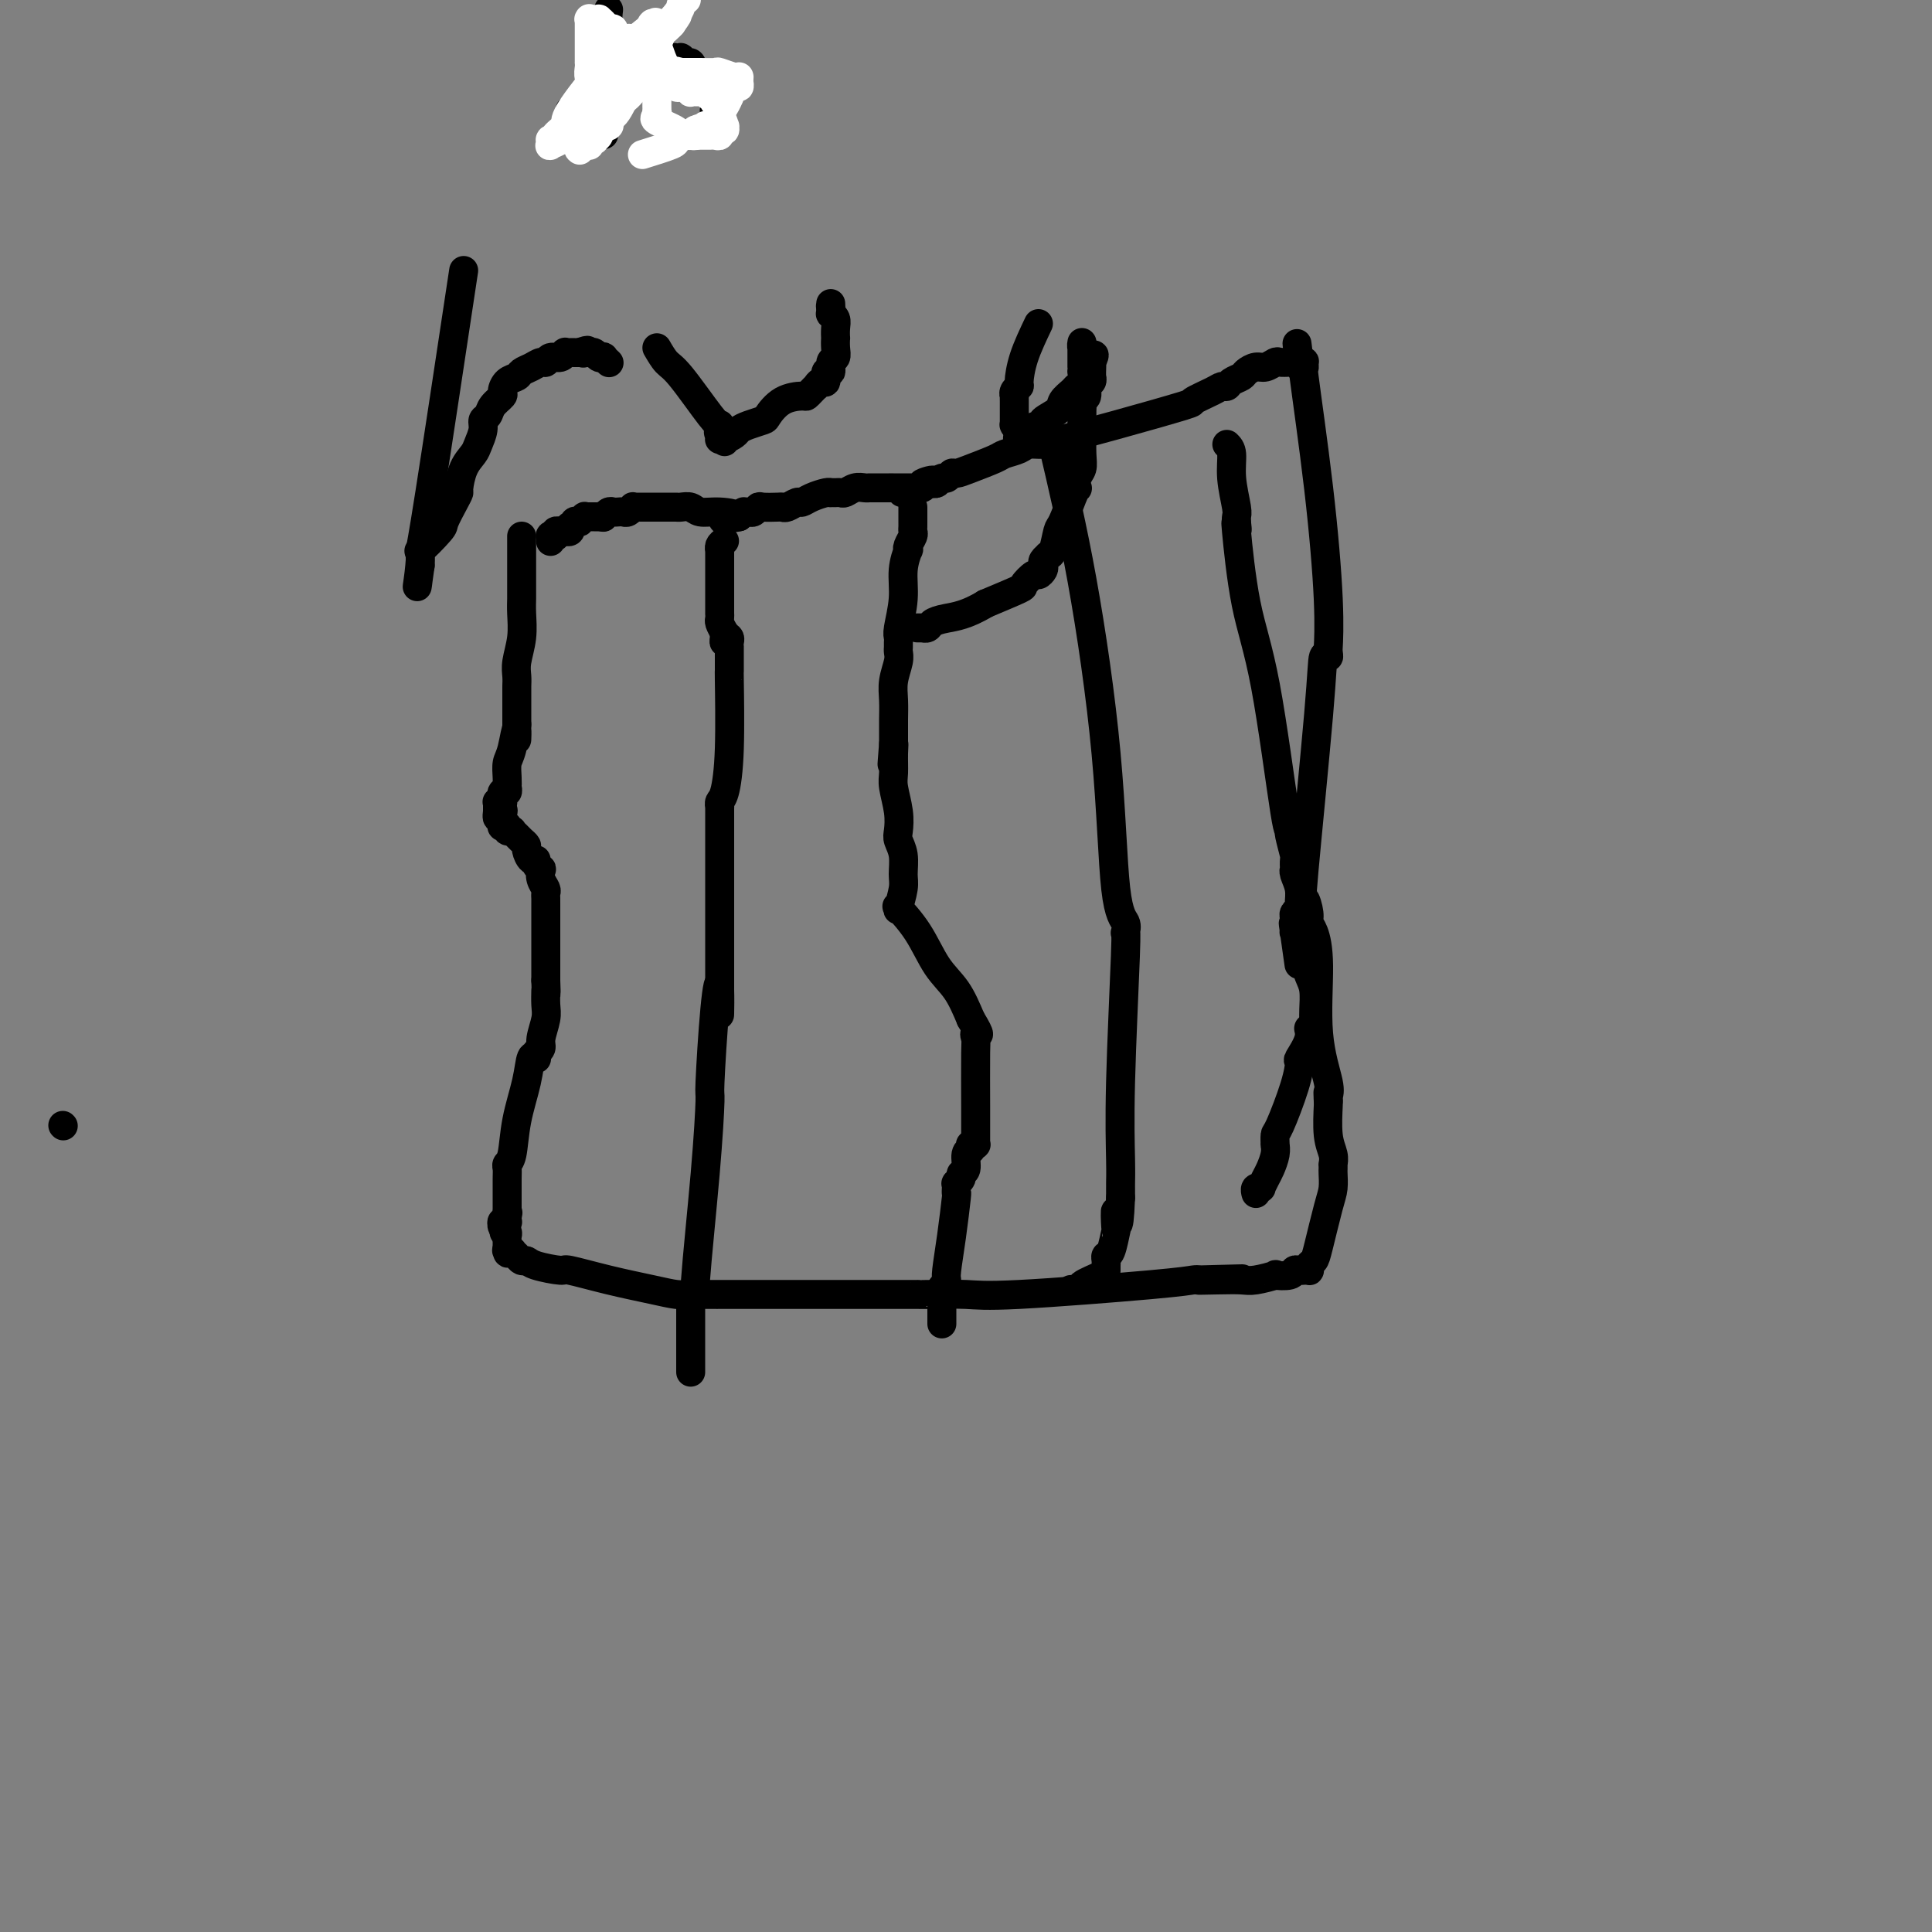 <svg viewBox='0 0 400 400' version='1.1' xmlns='http://www.w3.org/2000/svg' xmlns:xlink='http://www.w3.org/1999/xlink'><rect x="0" y="0" width="400" height="400" fill="#808080" stroke="none"/><g fill='none' stroke='#000000' stroke-width='6' stroke-linecap='round' stroke-linejoin='round'><path d='M13,233c0.000,0.000 0.100,0.100 0.1,0.1'/><path d='M108,111c-0.000,1.798 -0.000,3.596 0,5c0.000,1.404 0.000,2.414 0,3c-0.000,0.586 -0.000,0.749 0,1c0.000,0.251 0.000,0.591 0,1c-0.000,0.409 -0.000,0.888 0,1c0.000,0.112 0.001,-0.141 0,0c-0.001,0.141 -0.004,0.677 0,1c0.004,0.323 0.015,0.432 0,1c-0.015,0.568 -0.057,1.595 0,3c0.057,1.405 0.211,3.188 0,5c-0.211,1.812 -0.789,3.653 -1,5c-0.211,1.347 -0.057,2.202 0,3c0.057,0.798 0.015,1.540 0,2c-0.015,0.460 -0.004,0.638 0,1c0.004,0.362 0.001,0.909 0,1c-0.001,0.091 -0.000,-0.273 0,0c0.000,0.273 0.000,1.184 0,2c-0.000,0.816 -0.000,1.538 0,2c0.000,0.462 0.000,0.663 0,1c-0.000,0.337 -0.000,0.811 0,1c0.000,0.189 0.000,0.095 0,0'/><path d='M107,150c-0.110,6.055 0.114,1.693 0,1c-0.114,-0.693 -0.567,2.282 -1,4c-0.433,1.718 -0.847,2.177 -1,3c-0.153,0.823 -0.045,2.009 0,3c0.045,0.991 0.026,1.786 0,2c-0.026,0.214 -0.060,-0.153 0,0c0.060,0.153 0.212,0.825 0,1c-0.212,0.175 -0.789,-0.149 -1,0c-0.211,0.149 -0.056,0.771 0,1c0.056,0.229 0.015,0.065 0,0c-0.015,-0.065 -0.003,-0.032 0,0c0.003,0.032 -0.003,0.061 0,0c0.003,-0.061 0.015,-0.212 0,0c-0.015,0.212 -0.057,0.788 0,1c0.057,0.212 0.211,0.061 0,0c-0.211,-0.061 -0.789,-0.030 -1,0c-0.211,0.030 -0.057,0.060 0,0c0.057,-0.060 0.015,-0.209 0,0c-0.015,0.209 -0.004,0.778 0,1c0.004,0.222 0.001,0.098 0,0c-0.001,-0.098 -0.000,-0.171 0,0c0.000,0.171 0.000,0.585 0,1'/><path d='M103,168c-0.391,2.756 0.631,0.647 1,0c0.369,-0.647 0.085,0.167 0,1c-0.085,0.833 0.030,1.686 0,2c-0.030,0.314 -0.205,0.088 0,0c0.205,-0.088 0.791,-0.037 1,0c0.209,0.037 0.041,0.062 0,0c-0.041,-0.062 0.045,-0.210 0,0c-0.045,0.210 -0.219,0.777 0,1c0.219,0.223 0.833,0.102 1,0c0.167,-0.102 -0.114,-0.183 0,0c0.114,0.183 0.622,0.631 1,1c0.378,0.369 0.627,0.658 1,1c0.373,0.342 0.869,0.735 1,1c0.131,0.265 -0.105,0.401 0,1c0.105,0.599 0.550,1.662 1,2c0.450,0.338 0.904,-0.047 1,0c0.096,0.047 -0.167,0.527 0,1c0.167,0.473 0.763,0.939 1,1c0.237,0.061 0.116,-0.282 0,0c-0.116,0.282 -0.227,1.190 0,2c0.227,0.810 0.793,1.523 1,2c0.207,0.477 0.055,0.719 0,1c-0.055,0.281 -0.015,0.602 0,1c0.015,0.398 0.004,0.871 0,1c-0.004,0.129 -0.001,-0.088 0,0c0.001,0.088 0.000,0.482 0,1c-0.000,0.518 -0.000,1.159 0,2c0.000,0.841 0.000,1.880 0,4c-0.000,2.120 -0.000,5.320 0,7c0.000,1.680 0.000,1.840 0,2'/><path d='M113,203c0.153,4.051 0.037,2.678 0,2c-0.037,-0.678 0.005,-0.662 0,0c-0.005,0.662 -0.058,1.971 0,3c0.058,1.029 0.226,1.779 0,3c-0.226,1.221 -0.845,2.915 -1,4c-0.155,1.085 0.154,1.562 0,2c-0.154,0.438 -0.773,0.836 -1,1c-0.227,0.164 -0.064,0.093 0,0c0.064,-0.093 0.029,-0.209 0,0c-0.029,0.209 -0.053,0.741 0,1c0.053,0.259 0.183,0.244 0,0c-0.183,-0.244 -0.680,-0.717 -1,0c-0.320,0.717 -0.464,2.625 -1,5c-0.536,2.375 -1.464,5.216 -2,8c-0.536,2.784 -0.679,5.512 -1,7c-0.321,1.488 -0.818,1.736 -1,2c-0.182,0.264 -0.049,0.544 0,1c0.049,0.456 0.013,1.089 0,2c-0.013,0.911 -0.004,2.101 0,3c0.004,0.899 0.001,1.509 0,2c-0.001,0.491 -0.000,0.864 0,1c0.000,0.136 0.000,0.037 0,0c-0.000,-0.037 -0.000,-0.011 0,0c0.000,0.011 0.000,0.007 0,0c-0.000,-0.007 -0.000,-0.016 0,0c0.000,0.016 0.000,0.057 0,0c-0.000,-0.057 -0.000,-0.211 0,0c0.000,0.211 0.000,0.789 0,1c-0.000,0.211 -0.000,0.057 0,0c0.000,-0.057 0.000,-0.016 0,0c-0.000,0.016 -0.000,0.008 0,0'/><path d='M105,251c-1.238,7.653 -0.332,2.787 0,1c0.332,-1.787 0.089,-0.493 0,0c-0.089,0.493 -0.024,0.185 0,0c0.024,-0.185 0.006,-0.246 0,0c-0.006,0.246 -0.001,0.798 0,1c0.001,0.202 -0.004,0.054 0,0c0.004,-0.054 0.015,-0.015 0,0c-0.015,0.015 -0.057,0.004 0,0c0.057,-0.004 0.211,-0.001 0,0c-0.211,0.001 -0.789,0.000 -1,0c-0.211,-0.000 -0.057,-0.000 0,0c0.057,0.000 0.015,0.000 0,0c-0.015,-0.000 -0.004,-0.000 0,0c0.004,0.000 0.001,0.000 0,0c-0.001,-0.000 -0.000,-0.000 0,0c0.000,0.000 0.000,0.000 0,0'/><path d='M104,253c-0.155,0.309 -0.041,0.082 0,0c0.041,-0.082 0.010,-0.019 0,0c-0.010,0.019 0.001,-0.006 0,0c-0.001,0.006 -0.014,0.043 0,0c0.014,-0.043 0.056,-0.165 0,0c-0.056,0.165 -0.211,0.619 0,1c0.211,0.381 0.789,0.690 1,1c0.211,0.310 0.057,0.623 0,1c-0.057,0.377 -0.015,0.819 0,1c0.015,0.181 0.004,0.101 0,0c-0.004,-0.101 -0.001,-0.224 0,0c0.001,0.224 0.000,0.796 0,1c-0.000,0.204 -0.000,0.041 0,0c0.000,-0.041 0.000,0.041 0,0c-0.000,-0.041 -0.000,-0.203 0,0c0.000,0.203 0.000,0.772 0,1c-0.000,0.228 -0.000,0.114 0,0'/><path d='M105,259c0.171,0.928 0.097,0.248 0,0c-0.097,-0.248 -0.219,-0.063 0,0c0.219,0.063 0.777,0.003 1,0c0.223,-0.003 0.112,0.051 0,0c-0.112,-0.051 -0.223,-0.206 0,0c0.223,0.206 0.781,0.772 1,1c0.219,0.228 0.100,0.116 0,0c-0.100,-0.116 -0.180,-0.237 0,0c0.180,0.237 0.620,0.833 1,1c0.380,0.167 0.698,-0.093 1,0c0.302,0.093 0.586,0.539 2,1c1.414,0.461 3.957,0.936 5,1c1.043,0.064 0.585,-0.284 2,0c1.415,0.284 4.703,1.201 8,2c3.297,0.799 6.602,1.482 9,2c2.398,0.518 3.890,0.871 5,1c1.110,0.129 1.840,0.035 3,0c1.160,-0.035 2.751,-0.009 4,0c1.249,0.009 2.158,0.002 2,0c-0.158,-0.002 -1.382,-0.001 2,0c3.382,0.001 11.369,-0.000 19,0c7.631,0.000 14.905,0.002 18,0c3.095,-0.002 2.011,-0.007 2,0c-0.011,0.007 1.051,0.026 3,0c1.949,-0.026 4.785,-0.098 7,0c2.215,0.098 3.810,0.367 11,0c7.190,-0.367 19.974,-1.368 27,-2c7.026,-0.632 8.293,-0.895 9,-1c0.707,-0.105 0.853,-0.053 1,0'/><path d='M248,265c17.112,-0.465 5.893,-0.128 2,0c-3.893,0.128 -0.461,0.048 2,0c2.461,-0.048 3.952,-0.064 5,0c1.048,0.064 1.653,0.210 3,0c1.347,-0.210 3.435,-0.774 4,-1c0.565,-0.226 -0.395,-0.113 0,0c0.395,0.113 2.143,0.227 3,0c0.857,-0.227 0.822,-0.793 1,-1c0.178,-0.207 0.570,-0.055 1,0c0.430,0.055 0.899,0.012 1,0c0.101,-0.012 -0.166,0.008 0,0c0.166,-0.008 0.764,-0.045 1,0c0.236,0.045 0.108,0.171 0,0c-0.108,-0.171 -0.197,-0.639 0,-1c0.197,-0.361 0.680,-0.615 1,-1c0.320,-0.385 0.478,-0.901 1,-3c0.522,-2.099 1.408,-5.782 2,-8c0.592,-2.218 0.891,-2.973 1,-4c0.109,-1.027 0.029,-2.326 0,-3c-0.029,-0.674 -0.007,-0.721 0,-1c0.007,-0.279 -0.002,-0.788 0,-1c0.002,-0.212 0.015,-0.127 0,0c-0.015,0.127 -0.056,0.297 0,0c0.056,-0.297 0.211,-1.059 0,-2c-0.211,-0.941 -0.788,-2.061 -1,-4c-0.212,-1.939 -0.061,-4.697 0,-6c0.061,-1.303 0.030,-1.152 0,-1'/><path d='M275,228c-0.146,-3.031 -0.010,-1.607 0,-1c0.010,0.607 -0.105,0.398 0,0c0.105,-0.398 0.431,-0.985 0,-3c-0.431,-2.015 -1.617,-5.458 -2,-10c-0.383,-4.542 0.038,-10.183 0,-14c-0.038,-3.817 -0.535,-5.811 -1,-7c-0.465,-1.189 -0.899,-1.572 -1,-2c-0.101,-0.428 0.130,-0.900 0,-2c-0.130,-1.100 -0.619,-2.826 -1,-3c-0.381,-0.174 -0.652,1.205 0,-6c0.652,-7.205 2.227,-22.994 3,-32c0.773,-9.006 0.743,-11.231 1,-12c0.257,-0.769 0.802,-0.083 1,0c0.198,0.083 0.048,-0.437 0,-1c-0.048,-0.563 0.004,-1.170 0,-1c-0.004,0.170 -0.064,1.116 0,0c0.064,-1.116 0.251,-4.292 0,-10c-0.251,-5.708 -0.942,-13.946 -2,-23c-1.058,-9.054 -2.483,-18.923 -3,-23c-0.517,-4.077 -0.124,-2.360 0,-2c0.124,0.360 -0.019,-0.636 0,-1c0.019,-0.364 0.201,-0.098 0,0c-0.201,0.098 -0.786,0.026 -1,0c-0.214,-0.026 -0.057,-0.007 0,0c0.057,0.007 0.015,0.002 0,0c-0.015,-0.002 -0.004,-0.001 0,0c0.004,0.001 0.002,0.000 0,0'/><path d='M269,75c-0.924,-7.580 -0.236,-2.031 0,0c0.236,2.031 0.018,0.545 0,0c-0.018,-0.545 0.165,-0.147 0,0c-0.165,0.147 -0.677,0.043 -1,0c-0.323,-0.043 -0.456,-0.026 -1,0c-0.544,0.026 -1.498,0.063 -2,0c-0.502,-0.063 -0.553,-0.224 -1,0c-0.447,0.224 -1.289,0.833 -2,1c-0.711,0.167 -1.290,-0.109 -2,0c-0.710,0.109 -1.552,0.603 -2,1c-0.448,0.397 -0.501,0.697 -1,1c-0.499,0.303 -1.442,0.611 -2,1c-0.558,0.389 -0.730,0.861 -1,1c-0.270,0.139 -0.637,-0.056 -1,0c-0.363,0.056 -0.723,0.361 -2,1c-1.277,0.639 -3.471,1.611 -4,2c-0.529,0.389 0.609,0.194 -2,1c-2.609,0.806 -8.963,2.611 -14,4c-5.037,1.389 -8.758,2.361 -11,3c-2.242,0.639 -3.007,0.944 -4,1c-0.993,0.056 -2.216,-0.136 -3,0c-0.784,0.136 -1.131,0.601 -2,1c-0.869,0.399 -2.260,0.733 -3,1c-0.740,0.267 -0.828,0.468 -2,1c-1.172,0.532 -3.427,1.395 -5,2c-1.573,0.605 -2.463,0.950 -3,1c-0.537,0.050 -0.721,-0.197 -1,0c-0.279,0.197 -0.652,0.836 -1,1c-0.348,0.164 -0.671,-0.148 -1,0c-0.329,0.148 -0.666,0.757 -1,1c-0.334,0.243 -0.667,0.122 -1,0'/><path d='M193,100c-11.913,3.884 -3.696,1.093 -1,0c2.696,-1.093 -0.129,-0.489 -1,0c-0.871,0.489 0.212,0.863 0,1c-0.212,0.137 -1.719,0.037 -2,0c-0.281,-0.037 0.664,-0.010 0,0c-0.664,0.010 -2.938,0.003 -4,0c-1.062,-0.003 -0.914,-0.000 -1,0c-0.086,0.000 -0.407,-0.001 -1,0c-0.593,0.001 -1.458,0.004 -2,0c-0.542,-0.004 -0.761,-0.015 -1,0c-0.239,0.015 -0.498,0.057 -1,0c-0.502,-0.057 -1.249,-0.211 -2,0c-0.751,0.211 -1.507,0.789 -2,1c-0.493,0.211 -0.722,0.056 -1,0c-0.278,-0.056 -0.606,-0.012 -1,0c-0.394,0.012 -0.855,-0.007 -1,0c-0.145,0.007 0.026,0.039 0,0c-0.026,-0.039 -0.248,-0.150 -1,0c-0.752,0.150 -2.033,0.562 -3,1c-0.967,0.438 -1.619,0.902 -2,1c-0.381,0.098 -0.491,-0.170 -1,0c-0.509,0.170 -1.418,0.776 -2,1c-0.582,0.224 -0.839,0.064 -1,0c-0.161,-0.064 -0.228,-0.031 -1,0c-0.772,0.031 -2.249,0.061 -3,0c-0.751,-0.061 -0.775,-0.213 -1,0c-0.225,0.213 -0.652,0.792 -1,1c-0.348,0.208 -0.619,0.045 -1,0c-0.381,-0.045 -0.872,0.026 -1,0c-0.128,-0.026 0.106,-0.150 0,0c-0.106,0.150 -0.553,0.575 -1,1'/><path d='M153,107c-6.291,1.148 -2.018,0.518 -1,0c1.018,-0.518 -1.220,-0.923 -3,-1c-1.780,-0.077 -3.104,0.176 -4,0c-0.896,-0.176 -1.364,-0.779 -2,-1c-0.636,-0.221 -1.439,-0.059 -2,0c-0.561,0.059 -0.881,0.016 -1,0c-0.119,-0.016 -0.036,-0.004 0,0c0.036,0.004 0.024,0.001 0,0c-0.024,-0.001 -0.062,-0.000 0,0c0.062,0.000 0.224,0.000 0,0c-0.224,-0.000 -0.833,-0.000 -1,0c-0.167,0.000 0.107,0.000 0,0c-0.107,-0.000 -0.595,-0.000 -1,0c-0.405,0.000 -0.725,0.000 -1,0c-0.275,-0.000 -0.504,-0.001 -1,0c-0.496,0.001 -1.260,0.004 -2,0c-0.740,-0.004 -1.455,-0.015 -2,0c-0.545,0.015 -0.920,0.057 -1,0c-0.080,-0.057 0.133,-0.211 0,0c-0.133,0.211 -0.613,0.788 -1,1c-0.387,0.212 -0.682,0.061 -1,0c-0.318,-0.061 -0.660,-0.030 -1,0c-0.340,0.030 -0.680,0.061 -1,0c-0.320,-0.061 -0.622,-0.212 -1,0c-0.378,0.212 -0.833,0.788 -1,1c-0.167,0.212 -0.048,0.061 0,0c0.048,-0.061 0.024,-0.030 0,0'/><path d='M125,107c-0.416,-0.000 -0.832,-0.000 -1,0c-0.168,0.000 -0.088,0.000 0,0c0.088,-0.000 0.182,-0.001 0,0c-0.182,0.001 -0.641,0.004 -1,0c-0.359,-0.004 -0.617,-0.015 -1,0c-0.383,0.015 -0.891,0.057 -1,0c-0.109,-0.057 0.182,-0.212 0,0c-0.182,0.212 -0.837,0.793 -1,1c-0.163,0.207 0.167,0.041 0,0c-0.167,-0.041 -0.829,0.041 -1,0c-0.171,-0.041 0.150,-0.207 0,0c-0.150,0.207 -0.773,0.786 -1,1c-0.227,0.214 -0.060,0.061 0,0c0.060,-0.061 0.012,-0.030 0,0c-0.012,0.030 0.012,0.061 0,0c-0.012,-0.061 -0.058,-0.212 0,0c0.058,0.212 0.222,0.789 0,1c-0.222,0.211 -0.829,0.057 -1,0c-0.171,-0.057 0.094,-0.016 0,0c-0.094,0.016 -0.547,0.008 -1,0'/><path d='M116,110c-1.409,0.460 -0.430,0.109 0,0c0.430,-0.109 0.312,0.023 0,0c-0.312,-0.023 -0.820,-0.202 -1,0c-0.180,0.202 -0.034,0.785 0,1c0.034,0.215 -0.043,0.061 0,0c0.043,-0.061 0.208,-0.030 0,0c-0.208,0.030 -0.788,0.061 -1,0c-0.212,-0.061 -0.057,-0.212 0,0c0.057,0.212 0.015,0.788 0,1c-0.015,0.212 -0.004,0.061 0,0c0.004,-0.061 0.002,-0.030 0,0'/><path d='M150,112c-0.423,0.309 -0.845,0.618 -1,1c-0.155,0.382 -0.041,0.835 0,1c0.041,0.165 0.011,0.040 0,0c-0.011,-0.040 -0.003,0.006 0,0c0.003,-0.006 0.001,-0.062 0,0c-0.001,0.062 -0.000,0.244 0,0c0.000,-0.244 0.000,-0.914 0,0c-0.000,0.914 -0.000,3.412 0,5c0.000,1.588 0.000,2.267 0,3c0.000,0.733 0.000,1.521 0,2c-0.000,0.479 -0.000,0.649 0,1c0.000,0.351 0.000,0.882 0,1c-0.000,0.118 -0.001,-0.176 0,0c0.001,0.176 0.003,0.823 0,1c-0.003,0.177 -0.011,-0.118 0,0c0.011,0.118 0.041,0.647 0,1c-0.041,0.353 -0.155,0.529 0,1c0.155,0.471 0.577,1.235 1,2'/><path d='M150,131c-0.061,3.177 -0.212,1.621 0,1c0.212,-0.621 0.789,-0.306 1,0c0.211,0.306 0.057,0.603 0,1c-0.057,0.397 -0.015,0.895 0,1c0.015,0.105 0.004,-0.182 0,0c-0.004,0.182 -0.001,0.834 0,1c0.001,0.166 0.000,-0.155 0,0c-0.000,0.155 -0.000,0.786 0,1c0.000,0.214 -0.000,0.011 0,0c0.000,-0.011 0.001,0.171 0,0c-0.001,-0.171 -0.003,-0.694 0,0c0.003,0.694 0.011,2.605 0,3c-0.011,0.395 -0.041,-0.727 0,2c0.041,2.727 0.155,9.305 0,14c-0.155,4.695 -0.577,7.509 -1,9c-0.423,1.491 -0.845,1.659 -1,2c-0.155,0.341 -0.041,0.855 0,1c0.041,0.145 0.011,-0.077 0,0c-0.011,0.077 -0.003,0.454 0,0c0.003,-0.454 0.001,-1.739 0,0c-0.001,1.739 -0.000,6.502 0,10c0.000,3.498 0.000,5.730 0,7c-0.000,1.270 -0.000,1.579 0,2c0.000,0.421 0.000,0.953 0,1c-0.000,0.047 -0.000,-0.391 0,0c0.000,0.391 0.000,1.610 0,4c-0.000,2.390 -0.000,5.950 0,8c0.000,2.050 0.000,2.590 0,3c-0.000,0.410 -0.000,0.688 0,1c0.000,0.312 0.000,0.656 0,1'/><path d='M149,204c-0.111,11.514 0.112,3.800 0,1c-0.112,-2.800 -0.560,-0.685 -1,4c-0.440,4.685 -0.873,11.941 -1,15c-0.127,3.059 0.053,1.922 0,4c-0.053,2.078 -0.340,7.369 -1,15c-0.660,7.631 -1.694,17.600 -2,22c-0.306,4.400 0.114,3.232 0,3c-0.114,-0.232 -0.763,0.472 -1,1c-0.237,0.528 -0.064,0.879 0,1c0.064,0.121 0.017,0.011 0,0c-0.017,-0.011 -0.005,0.078 0,0c0.005,-0.078 0.001,-0.323 0,0c-0.001,0.323 -0.000,1.214 0,2c0.000,0.786 0.000,1.468 0,3c-0.000,1.532 -0.000,3.913 0,5c0.000,1.087 0.000,0.879 0,1c-0.000,0.121 -0.000,0.572 0,1c0.000,0.428 0.000,0.833 0,1c-0.000,0.167 -0.000,0.097 0,0c0.000,-0.097 0.000,-0.222 0,0c-0.000,0.222 -0.000,0.791 0,1c0.000,0.209 0.000,0.060 0,0c-0.000,-0.060 -0.000,-0.030 0,0'/><path d='M218,92c2.014,8.554 4.028,17.109 6,28c1.972,10.891 3.901,24.119 5,36c1.099,11.881 1.366,22.414 2,28c0.634,5.586 1.635,6.225 2,7c0.365,0.775 0.094,1.684 0,2c-0.094,0.316 -0.011,0.037 0,0c0.011,-0.037 -0.050,0.168 0,0c0.050,-0.168 0.209,-0.711 0,5c-0.209,5.711 -0.788,17.674 -1,26c-0.212,8.326 -0.057,13.016 0,16c0.057,2.984 0.015,4.264 0,5c-0.015,0.736 -0.004,0.929 0,1c0.004,0.071 0.001,0.019 0,0c-0.001,-0.019 -0.000,-0.005 0,0c0.000,0.005 0.000,-0.000 0,0c-0.000,0.000 -0.000,0.006 0,0c0.000,-0.006 0.000,-0.022 0,0c-0.000,0.022 -0.000,0.083 0,0c0.000,-0.083 0.000,-0.309 0,0c-0.000,0.309 -0.000,1.155 0,2'/><path d='M232,248c-0.378,9.315 -0.823,4.103 -1,3c-0.177,-1.103 -0.086,1.903 0,3c0.086,1.097 0.167,0.284 0,1c-0.167,0.716 -0.581,2.962 -1,4c-0.419,1.038 -0.844,0.867 -1,1c-0.156,0.133 -0.042,0.571 0,1c0.042,0.429 0.011,0.851 0,1c-0.011,0.149 -0.003,0.026 0,0c0.003,-0.026 0.001,0.046 0,0c-0.001,-0.046 -0.000,-0.208 0,0c0.000,0.208 0.000,0.788 0,1c-0.000,0.212 -0.000,0.057 0,0c0.000,-0.057 -0.000,-0.015 0,0c0.000,0.015 0.000,0.004 0,0c-0.000,-0.004 -0.000,-0.002 0,0c0.000,0.002 0.000,0.002 0,0c-0.000,-0.002 -0.002,-0.008 0,0c0.002,0.008 0.006,0.030 0,0c-0.006,-0.030 -0.023,-0.113 0,0c0.023,0.113 0.086,0.423 -1,1c-1.086,0.577 -3.322,1.423 -4,2c-0.678,0.577 0.202,0.886 0,1c-0.202,0.114 -1.486,0.033 -2,0c-0.514,-0.033 -0.257,-0.016 0,0'/><path d='M189,105c0.001,0.755 0.001,1.511 0,2c-0.001,0.489 -0.004,0.712 0,1c0.004,0.288 0.015,0.642 0,1c-0.015,0.358 -0.055,0.720 0,1c0.055,0.280 0.207,0.478 0,1c-0.207,0.522 -0.772,1.369 -1,2c-0.228,0.631 -0.117,1.048 0,1c0.117,-0.048 0.242,-0.560 0,0c-0.242,0.560 -0.849,2.191 -1,4c-0.151,1.809 0.156,3.794 0,6c-0.156,2.206 -0.774,4.632 -1,6c-0.226,1.368 -0.060,1.677 0,2c0.060,0.323 0.012,0.659 0,1c-0.012,0.341 0.011,0.688 0,1c-0.011,0.312 -0.055,0.590 0,1c0.055,0.410 0.211,0.951 0,2c-0.211,1.049 -0.789,2.606 -1,4c-0.211,1.394 -0.057,2.624 0,4c0.057,1.376 0.015,2.896 0,4c-0.015,1.104 -0.004,1.791 0,2c0.004,0.209 0.001,-0.059 0,0c-0.001,0.059 -0.000,0.445 0,1c0.000,0.555 0.000,1.277 0,2'/><path d='M185,154c-0.618,7.803 -0.162,2.810 0,1c0.162,-1.810 0.030,-0.437 0,1c-0.030,1.437 0.044,2.937 0,4c-0.044,1.063 -0.204,1.690 0,3c0.204,1.310 0.772,3.303 1,5c0.228,1.697 0.115,3.099 0,4c-0.115,0.901 -0.231,1.300 0,2c0.231,0.700 0.808,1.701 1,3c0.192,1.299 -0.001,2.898 0,4c0.001,1.102 0.197,1.708 0,3c-0.197,1.292 -0.788,3.271 -1,4c-0.212,0.729 -0.045,0.208 0,0c0.045,-0.208 -0.033,-0.104 0,0c0.033,0.104 0.175,0.206 0,0c-0.175,-0.206 -0.669,-0.721 0,0c0.669,0.721 2.499,2.678 4,5c1.501,2.322 2.673,5.010 4,7c1.327,1.990 2.808,3.283 4,5c1.192,1.717 2.096,3.859 3,6'/><path d='M201,211c2.547,4.185 1.415,3.146 1,3c-0.415,-0.146 -0.111,0.601 0,1c0.111,0.399 0.030,0.450 0,3c-0.030,2.550 -0.008,7.597 0,11c0.008,3.403 0.003,5.160 0,6c-0.003,0.840 -0.005,0.761 0,1c0.005,0.239 0.015,0.796 0,1c-0.015,0.204 -0.057,0.055 0,0c0.057,-0.055 0.211,-0.016 0,0c-0.211,0.016 -0.789,0.008 -1,0c-0.211,-0.008 -0.057,-0.016 0,0c0.057,0.016 0.016,0.057 0,0c-0.016,-0.057 -0.008,-0.210 0,0c0.008,0.210 0.017,0.785 0,1c-0.017,0.215 -0.061,0.071 0,0c0.061,-0.071 0.228,-0.069 0,0c-0.228,0.069 -0.849,0.204 -1,1c-0.151,0.796 0.170,2.251 0,3c-0.170,0.749 -0.830,0.792 -1,1c-0.170,0.208 0.150,0.582 0,1c-0.150,0.418 -0.772,0.880 -1,1c-0.228,0.120 -0.064,-0.102 0,0c0.064,0.102 0.027,0.528 0,1c-0.027,0.472 -0.046,0.991 0,1c0.046,0.009 0.156,-0.492 0,1c-0.156,1.492 -0.578,4.977 -1,8c-0.422,3.023 -0.844,5.583 -1,7c-0.156,1.417 -0.044,1.691 0,2c0.044,0.309 0.022,0.655 0,1'/><path d='M196,266c-1.155,5.018 -1.041,2.063 -1,1c0.041,-1.063 0.011,-0.235 0,0c-0.011,0.235 -0.003,-0.123 0,0c0.003,0.123 0.001,0.725 0,1c-0.001,0.275 -0.000,0.221 0,0c0.000,-0.221 0.000,-0.610 0,0c-0.000,0.610 -0.000,2.220 0,3c0.000,0.780 0.000,0.731 0,1c-0.000,0.269 -0.000,0.857 0,1c0.000,0.143 0.000,-0.158 0,0c-0.000,0.158 -0.000,0.774 0,1c0.000,0.226 0.000,0.060 0,0c-0.000,-0.060 -0.000,-0.016 0,0c0.000,0.016 0.000,0.005 0,0c-0.000,-0.005 -0.000,-0.002 0,0'/><path d='M254,92c0.453,0.447 0.906,0.893 1,2c0.094,1.107 -0.171,2.874 0,5c0.171,2.126 0.777,4.611 1,6c0.223,1.389 0.064,1.683 0,2c-0.064,0.317 -0.032,0.659 0,1'/><path d='M256,108c0.311,2.712 0.088,1.491 0,1c-0.088,-0.491 -0.040,-0.252 0,0c0.040,0.252 0.074,0.515 0,0c-0.074,-0.515 -0.254,-1.810 0,1c0.254,2.810 0.944,9.724 2,15c1.056,5.276 2.479,8.915 4,17c1.521,8.085 3.140,20.615 4,26c0.860,5.385 0.963,3.625 1,3c0.037,-0.625 0.010,-0.115 0,0c-0.010,0.115 -0.004,-0.166 0,0c0.004,0.166 0.005,0.777 0,1c-0.005,0.223 -0.015,0.058 0,0c0.015,-0.058 0.057,-0.008 0,0c-0.057,0.008 -0.211,-0.026 0,1c0.211,1.026 0.788,3.114 1,4c0.212,0.886 0.061,0.572 0,1c-0.061,0.428 -0.031,1.600 0,2c0.031,0.400 0.062,0.030 0,0c-0.062,-0.030 -0.216,0.282 0,1c0.216,0.718 0.804,1.842 1,3c0.196,1.158 -0.000,2.352 0,3c0.000,0.648 0.196,0.752 0,1c-0.196,0.248 -0.785,0.641 -1,1c-0.215,0.359 -0.058,0.684 0,1c0.058,0.316 0.015,0.623 0,1c-0.015,0.377 -0.004,0.823 0,1c0.004,0.177 0.001,0.086 0,0c-0.001,-0.086 -0.000,-0.167 0,0c0.000,0.167 0.000,0.584 0,1'/><path d='M268,193c1.856,13.149 0.496,3.523 0,0c-0.496,-3.523 -0.129,-0.942 0,0c0.129,0.942 0.021,0.245 0,0c-0.021,-0.245 0.047,-0.037 0,0c-0.047,0.037 -0.208,-0.096 0,0c0.208,0.096 0.787,0.422 1,1c0.213,0.578 0.061,1.409 0,2c-0.061,0.591 -0.030,0.942 0,1c0.030,0.058 0.061,-0.177 0,0c-0.061,0.177 -0.212,0.765 0,1c0.212,0.235 0.789,0.116 1,0c0.211,-0.116 0.056,-0.230 0,0c-0.056,0.230 -0.012,0.803 0,1c0.012,0.197 -0.007,0.018 0,0c0.007,-0.018 0.040,0.124 0,0c-0.040,-0.124 -0.154,-0.514 0,0c0.154,0.514 0.577,1.930 1,3c0.423,1.070 0.845,1.792 1,3c0.155,1.208 0.042,2.902 0,4c-0.042,1.098 -0.012,1.599 0,2c0.012,0.401 0.006,0.700 0,1'/><path d='M272,212c0.359,3.109 -0.742,1.380 -1,1c-0.258,-0.380 0.327,0.589 0,2c-0.327,1.411 -1.566,3.266 -2,4c-0.434,0.734 -0.064,0.348 0,1c0.064,0.652 -0.179,2.343 -1,5c-0.821,2.657 -2.220,6.280 -3,8c-0.780,1.720 -0.940,1.538 -1,2c-0.060,0.462 -0.019,1.570 0,2c0.019,0.430 0.016,0.184 0,0c-0.016,-0.184 -0.047,-0.304 0,0c0.047,0.304 0.170,1.034 0,2c-0.170,0.966 -0.633,2.168 -1,3c-0.367,0.832 -0.638,1.294 -1,2c-0.362,0.706 -0.815,1.657 -1,2c-0.185,0.343 -0.102,0.078 0,0c0.102,-0.078 0.224,0.032 0,0c-0.224,-0.032 -0.792,-0.204 -1,0c-0.208,0.204 -0.056,0.786 0,1c0.056,0.214 0.016,0.061 0,0c-0.016,-0.061 -0.008,-0.031 0,0'/><path d='M126,2c-0.113,0.930 -0.227,1.860 0,3c0.227,1.140 0.794,2.491 1,4c0.206,1.509 0.051,3.175 0,4c-0.051,0.825 0.001,0.810 0,1c-0.001,0.190 -0.057,0.586 0,1c0.057,0.414 0.225,0.847 0,2c-0.225,1.153 -0.845,3.027 -1,4c-0.155,0.973 0.155,1.044 0,1c-0.155,-0.044 -0.773,-0.204 -1,0c-0.227,0.204 -0.061,0.772 0,1c0.061,0.228 0.016,0.116 0,0c-0.016,-0.116 -0.004,-0.238 0,0c0.004,0.238 0.001,0.834 0,1c-0.001,0.166 -0.000,-0.099 0,0c0.000,0.099 0.000,0.562 0,1c-0.000,0.438 -0.000,0.849 0,1c0.000,0.151 0.000,0.040 0,0c-0.000,-0.040 -0.000,-0.011 0,0c0.000,0.011 0.000,0.003 0,0c-0.000,-0.003 -0.000,-0.001 0,0c0.000,0.001 0.000,0.000 0,0'/><path d='M125,26c-0.094,3.708 0.172,0.980 0,0c-0.172,-0.980 -0.782,-0.210 -1,0c-0.218,0.210 -0.045,-0.140 0,0c0.045,0.140 -0.040,0.770 0,1c0.040,0.230 0.203,0.061 0,0c-0.203,-0.061 -0.771,-0.015 -1,0c-0.229,0.015 -0.117,0.000 0,0c0.117,-0.000 0.239,0.014 0,0c-0.239,-0.014 -0.838,-0.056 -1,0c-0.162,0.056 0.114,0.211 0,0c-0.114,-0.211 -0.618,-0.789 -1,-1c-0.382,-0.211 -0.642,-0.057 -1,0c-0.358,0.057 -0.814,0.015 -1,0c-0.186,-0.015 -0.102,-0.004 0,0c0.102,0.004 0.224,0.001 0,0c-0.224,-0.001 -0.792,-0.001 -1,0c-0.208,0.001 -0.056,0.001 0,0c0.056,-0.001 0.015,-0.005 0,0c-0.015,0.005 -0.004,0.017 0,0c0.004,-0.017 0.001,-0.065 0,0c-0.001,0.065 -0.000,0.242 0,0c0.000,-0.242 0.001,-0.903 0,-1c-0.001,-0.097 -0.002,0.371 0,0c0.002,-0.371 0.007,-1.582 0,-2c-0.007,-0.418 -0.026,-0.044 1,-1c1.026,-0.956 3.097,-3.240 4,-4c0.903,-0.760 0.637,0.006 1,0c0.363,-0.006 1.355,-0.785 2,-1c0.645,-0.215 0.943,0.134 1,0c0.057,-0.134 -0.127,-0.753 0,-1c0.127,-0.247 0.563,-0.124 1,0'/><path d='M128,16c1.893,-1.244 1.624,-0.855 2,-1c0.376,-0.145 1.396,-0.824 2,-1c0.604,-0.176 0.792,0.150 1,0c0.208,-0.150 0.437,-0.776 1,-1c0.563,-0.224 1.461,-0.046 2,0c0.539,0.046 0.718,-0.040 1,0c0.282,0.040 0.668,0.207 1,0c0.332,-0.207 0.611,-0.788 1,-1c0.389,-0.212 0.889,-0.057 1,0c0.111,0.057 -0.167,0.014 0,0c0.167,-0.014 0.780,0.000 1,0c0.220,-0.000 0.048,-0.015 0,0c-0.048,0.015 0.028,0.061 0,0c-0.028,-0.061 -0.159,-0.229 0,0c0.159,0.229 0.607,0.856 1,1c0.393,0.144 0.731,-0.193 1,0c0.269,0.193 0.468,0.917 1,2c0.532,1.083 1.396,2.524 2,3c0.604,0.476 0.946,-0.013 1,0c0.054,0.013 -0.182,0.529 0,1c0.182,0.471 0.781,0.897 1,1c0.219,0.103 0.059,-0.116 0,0c-0.059,0.116 -0.016,0.567 0,1c0.016,0.433 0.004,0.848 0,1c-0.004,0.152 -0.001,0.041 0,0c0.001,-0.041 0.000,-0.012 0,0c-0.000,0.012 -0.000,0.006 0,0c0.000,-0.006 0.000,-0.012 0,0c-0.000,0.012 -0.000,0.042 0,0c0.000,-0.042 0.000,-0.155 0,0c-0.000,0.155 -0.000,0.577 0,1'/><path d='M148,23c0.928,1.543 0.249,0.400 0,0c-0.249,-0.400 -0.067,-0.056 0,0c0.067,0.056 0.018,-0.177 0,0c-0.018,0.177 -0.005,0.765 0,1c0.005,0.235 0.003,0.118 0,0'/></g>
<g fill='none' stroke='#FFFFFF' stroke-width='6' stroke-linecap='round' stroke-linejoin='round'><path d='M133,32c2.445,-0.762 4.890,-1.525 6,-2c1.110,-0.475 0.886,-0.663 1,-1c0.114,-0.337 0.567,-0.822 1,-1c0.433,-0.178 0.847,-0.048 1,0c0.153,0.048 0.044,0.012 0,0c-0.044,-0.012 -0.022,-0.002 0,0c0.022,0.002 0.044,-0.003 0,0c-0.044,0.003 -0.155,0.015 0,0c0.155,-0.015 0.578,-0.057 1,0c0.422,0.057 0.845,0.211 1,0c0.155,-0.211 0.041,-0.789 0,-1c-0.041,-0.211 -0.011,-0.057 0,0c0.011,0.057 0.003,0.015 0,0c-0.003,-0.015 -0.001,-0.004 0,0c0.001,0.004 0.000,0.002 0,0'/><path d='M144,27c1.636,-0.775 0.226,-0.212 0,0c-0.226,0.212 0.730,0.072 1,0c0.270,-0.072 -0.148,-0.075 0,0c0.148,0.075 0.863,0.228 1,0c0.137,-0.228 -0.303,-0.835 0,-1c0.303,-0.165 1.348,0.114 2,0c0.652,-0.114 0.909,-0.621 1,-1c0.091,-0.379 0.014,-0.632 0,-1c-0.014,-0.368 0.034,-0.853 0,-1c-0.034,-0.147 -0.150,0.044 0,0c0.150,-0.044 0.566,-0.322 1,-1c0.434,-0.678 0.887,-1.755 1,-2c0.113,-0.245 -0.113,0.342 0,0c0.113,-0.342 0.566,-1.612 1,-2c0.434,-0.388 0.848,0.106 1,0c0.152,-0.106 0.041,-0.813 0,-1c-0.041,-0.187 -0.011,0.146 0,0c0.011,-0.146 0.002,-0.770 0,-1c-0.002,-0.230 0.003,-0.065 0,0c-0.003,0.065 -0.012,0.032 0,0c0.012,-0.032 0.047,-0.061 0,0c-0.047,0.061 -0.174,0.213 -1,0c-0.826,-0.213 -2.349,-0.789 -3,-1c-0.651,-0.211 -0.431,-0.057 -1,0c-0.569,0.057 -1.929,0.015 -3,0c-1.071,-0.015 -1.854,-0.004 -2,0c-0.146,0.004 0.345,0.001 0,0c-0.345,-0.001 -1.527,-0.000 -2,0c-0.473,0.000 -0.236,0.000 0,0'/><path d='M141,15c-2.079,-0.528 -1.278,-0.348 -1,0c0.278,0.348 0.033,0.863 0,1c-0.033,0.137 0.145,-0.104 0,0c-0.145,0.104 -0.613,0.554 -1,1c-0.387,0.446 -0.692,0.889 -1,1c-0.308,0.111 -0.618,-0.111 -1,0c-0.382,0.111 -0.834,0.556 -1,1c-0.166,0.444 -0.044,0.889 0,1c0.044,0.111 0.012,-0.110 0,0c-0.012,0.110 -0.003,0.550 0,1c0.003,0.450 0.002,0.908 0,1c-0.002,0.092 -0.005,-0.184 0,0c0.005,0.184 0.016,0.826 0,1c-0.016,0.174 -0.060,-0.121 0,0c0.060,0.121 0.226,0.659 0,1c-0.226,0.341 -0.842,0.484 0,1c0.842,0.516 3.142,1.406 4,2c0.858,0.594 0.272,0.892 1,1c0.728,0.108 2.768,0.025 4,0c1.232,-0.025 1.654,0.009 2,0c0.346,-0.009 0.614,-0.059 1,0c0.386,0.059 0.889,0.229 1,0c0.111,-0.229 -0.170,-0.856 0,-1c0.170,-0.144 0.792,0.196 1,0c0.208,-0.196 0.003,-0.928 0,-1c-0.003,-0.072 0.195,0.517 0,0c-0.195,-0.517 -0.783,-2.139 -1,-3c-0.217,-0.861 -0.062,-0.960 0,-1c0.062,-0.040 0.031,-0.020 0,0'/><path d='M149,22c-0.069,-1.172 -0.740,-1.102 -1,-1c-0.260,0.102 -0.108,0.238 0,0c0.108,-0.238 0.174,-0.848 0,-1c-0.174,-0.152 -0.586,0.156 -1,0c-0.414,-0.156 -0.829,-0.774 -1,-1c-0.171,-0.226 -0.099,-0.061 0,0c0.099,0.061 0.224,0.016 0,0c-0.224,-0.016 -0.796,-0.004 -1,0c-0.204,0.004 -0.041,0.001 0,0c0.041,-0.001 -0.042,-0.000 0,0c0.042,0.000 0.207,0.000 0,0c-0.207,-0.000 -0.788,-0.000 -1,0c-0.212,0.000 -0.057,0.000 0,0c0.057,-0.000 0.015,-0.000 0,0c-0.015,0.000 -0.003,0.000 0,0c0.003,-0.000 -0.003,-0.000 0,0c0.003,0.000 0.015,0.001 0,0c-0.015,-0.001 -0.058,-0.005 0,0c0.058,0.005 0.218,0.017 0,0c-0.218,-0.017 -0.814,-0.064 -1,0c-0.186,0.064 0.038,0.238 0,0c-0.038,-0.238 -0.339,-0.889 -1,-1c-0.661,-0.111 -1.682,0.320 -2,0c-0.318,-0.320 0.069,-1.389 0,-2c-0.069,-0.611 -0.593,-0.765 -1,-1c-0.407,-0.235 -0.698,-0.552 -1,-1c-0.302,-0.448 -0.617,-1.027 -1,-2c-0.383,-0.973 -0.834,-2.339 -1,-3c-0.166,-0.661 -0.047,-0.617 0,-1c0.047,-0.383 0.024,-1.191 0,-2'/><path d='M136,6c-0.614,-2.083 -0.151,-1.290 0,-1c0.151,0.290 -0.012,0.078 0,0c0.012,-0.078 0.199,-0.020 0,0c-0.199,0.020 -0.785,0.004 -1,0c-0.215,-0.004 -0.061,0.006 0,0c0.061,-0.006 0.027,-0.027 0,0c-0.027,0.027 -0.049,0.103 0,0c0.049,-0.103 0.167,-0.383 0,0c-0.167,0.383 -0.619,1.430 -1,2c-0.381,0.570 -0.689,0.663 -1,1c-0.311,0.337 -0.623,0.916 -1,1c-0.377,0.084 -0.818,-0.328 -1,0c-0.182,0.328 -0.105,1.397 0,2c0.105,0.603 0.238,0.739 0,1c-0.238,0.261 -0.847,0.648 -1,1c-0.153,0.352 0.151,0.669 0,1c-0.151,0.331 -0.759,0.678 -1,1c-0.241,0.322 -0.117,0.621 0,1c0.117,0.379 0.228,0.837 0,1c-0.228,0.163 -0.793,0.030 -1,0c-0.207,-0.030 -0.055,0.045 0,0c0.055,-0.045 0.015,-0.208 0,0c-0.015,0.208 -0.004,0.788 0,1c0.004,0.212 0.001,0.057 0,0c-0.001,-0.057 -0.000,-0.015 0,0c0.000,0.015 0.000,0.004 0,0c-0.000,-0.004 -0.000,-0.001 0,0c0.000,0.001 0.000,0.000 0,0c-0.000,-0.000 -0.000,-0.000 0,0c0.000,0.000 0.000,0.000 0,0'/><path d='M128,18c-1.239,1.852 -0.336,0.481 0,0c0.336,-0.481 0.104,-0.073 0,0c-0.104,0.073 -0.081,-0.188 0,0c0.081,0.188 0.219,0.824 0,1c-0.219,0.176 -0.794,-0.108 -1,0c-0.206,0.108 -0.041,0.607 0,1c0.041,0.393 -0.041,0.680 0,1c0.041,0.320 0.207,0.673 0,1c-0.207,0.327 -0.786,0.626 -1,1c-0.214,0.374 -0.061,0.821 0,1c0.061,0.179 0.031,0.089 0,0'/><path d='M126,24c-0.309,1.156 -0.083,1.046 0,1c0.083,-0.046 0.022,-0.026 0,0c-0.022,0.026 -0.005,0.060 0,0c0.005,-0.060 -0.003,-0.212 0,0c0.003,0.212 0.016,0.788 0,1c-0.016,0.212 -0.061,0.060 0,0c0.061,-0.060 0.228,-0.027 0,0c-0.228,0.027 -0.849,0.050 -1,0c-0.151,-0.050 0.170,-0.171 0,0c-0.170,0.171 -0.829,0.635 -1,1c-0.171,0.365 0.147,0.633 0,1c-0.147,0.367 -0.757,0.834 -1,1c-0.243,0.166 -0.118,0.030 0,0c0.118,-0.030 0.228,0.044 0,0c-0.228,-0.044 -0.793,-0.208 -1,0c-0.207,0.208 -0.055,0.788 0,1c0.055,0.212 0.015,0.057 0,0c-0.015,-0.057 -0.004,-0.015 0,0c0.004,0.015 0.001,0.004 0,0c-0.001,-0.004 -0.001,-0.002 0,0'/><path d='M123,26c0.000,0.000 0.100,0.100 0.1,0.1'/><path d='M123,26c0.000,0.000 2.000,-1.000 2,-1'/><path d='M125,25c0.512,-0.276 0.793,-0.467 1,-1c0.207,-0.533 0.342,-1.410 1,-2c0.658,-0.590 1.840,-0.894 3,-2c1.160,-1.106 2.297,-3.014 3,-4c0.703,-0.986 0.973,-1.049 1,-1c0.027,0.049 -0.189,0.210 0,0c0.189,-0.210 0.783,-0.792 1,-1c0.217,-0.208 0.058,-0.042 0,0c-0.058,0.042 -0.016,-0.041 0,0c0.016,0.041 0.004,0.207 0,0c-0.004,-0.207 -0.000,-0.787 0,-1c0.000,-0.213 -0.003,-0.060 0,0c0.003,0.060 0.012,0.027 0,0c-0.012,-0.027 -0.044,-0.049 0,0c0.044,0.049 0.166,0.167 0,0c-0.166,-0.167 -0.619,-0.619 -1,-1c-0.381,-0.381 -0.689,-0.691 -1,-1c-0.311,-0.309 -0.626,-0.618 -1,-1c-0.374,-0.382 -0.807,-0.837 -1,-1c-0.193,-0.163 -0.147,-0.032 0,0c0.147,0.032 0.394,-0.034 0,0c-0.394,0.034 -1.430,0.167 -2,0c-0.570,-0.167 -0.675,-0.633 -1,-1c-0.325,-0.367 -0.871,-0.634 -1,-1c-0.129,-0.366 0.157,-0.829 0,-1c-0.157,-0.171 -0.759,-0.049 -1,0c-0.241,0.049 -0.120,0.024 0,0'/><path d='M126,6c-1.327,-1.250 -0.144,-0.373 0,0c0.144,0.373 -0.750,0.244 -1,0c-0.250,-0.244 0.143,-0.601 0,-1c-0.143,-0.399 -0.823,-0.839 -1,-1c-0.177,-0.161 0.150,-0.043 0,0c-0.150,0.043 -0.776,0.012 -1,0c-0.224,-0.012 -0.046,-0.003 0,0c0.046,0.003 -0.040,0.001 0,0c0.040,-0.001 0.207,-0.002 0,0c-0.207,0.002 -0.787,0.006 -1,0c-0.213,-0.006 -0.057,-0.024 0,0c0.057,0.024 0.015,0.089 0,0c-0.015,-0.089 -0.004,-0.333 0,0c0.004,0.333 0.001,1.242 0,2c-0.001,0.758 -0.000,1.366 0,2c0.000,0.634 -0.000,1.294 0,2c0.000,0.706 0.000,1.459 0,2c-0.000,0.541 -0.001,0.869 0,1c0.001,0.131 0.004,0.065 0,0c-0.004,-0.065 -0.016,-0.130 0,0c0.016,0.130 0.061,0.456 0,1c-0.061,0.544 -0.226,1.308 0,2c0.226,0.692 0.845,1.314 1,2c0.155,0.686 -0.155,1.438 0,2c0.155,0.562 0.774,0.935 1,1c0.226,0.065 0.061,-0.179 0,0c-0.061,0.179 -0.016,0.780 0,1c0.016,0.220 0.004,0.059 0,0c-0.004,-0.059 -0.001,-0.016 0,0c0.001,0.016 0.000,0.005 0,0c-0.000,-0.005 -0.000,-0.002 0,0'/><path d='M124,22c0.310,2.411 0.084,0.440 0,0c-0.084,-0.440 -0.026,0.651 0,1c0.026,0.349 0.021,-0.046 0,0c-0.021,0.046 -0.057,0.532 0,1c0.057,0.468 0.207,0.917 0,1c-0.207,0.083 -0.773,-0.199 -1,0c-0.227,0.199 -0.117,0.880 0,1c0.117,0.120 0.241,-0.322 0,0c-0.241,0.322 -0.848,1.407 -1,2c-0.152,0.593 0.152,0.694 0,1c-0.152,0.306 -0.759,0.818 -1,1c-0.241,0.182 -0.117,0.035 0,0c0.117,-0.035 0.228,0.043 0,0c-0.228,-0.043 -0.795,-0.208 -1,0c-0.205,0.208 -0.047,0.788 0,1c0.047,0.212 -0.017,0.057 0,0c0.017,-0.057 0.113,-0.015 0,0c-0.113,0.015 -0.437,0.002 0,-1c0.437,-1.002 1.633,-2.993 3,-4c1.367,-1.007 2.905,-1.028 4,-2c1.095,-0.972 1.746,-2.894 3,-5c1.254,-2.106 3.109,-4.395 4,-6c0.891,-1.605 0.817,-2.525 1,-3c0.183,-0.475 0.623,-0.506 1,-1c0.377,-0.494 0.689,-1.453 1,-2c0.311,-0.547 0.619,-0.682 1,-1c0.381,-0.318 0.834,-0.817 1,-1c0.166,-0.183 0.045,-0.049 0,0c-0.045,0.049 -0.013,0.014 0,0c0.013,-0.014 0.006,-0.007 0,0'/><path d='M139,5c2.797,-3.843 0.289,-0.952 -1,0c-1.289,0.952 -1.358,-0.035 -2,0c-0.642,0.035 -1.858,1.093 -3,2c-1.142,0.907 -2.209,1.661 -3,2c-0.791,0.339 -1.307,0.261 -2,1c-0.693,0.739 -1.562,2.296 -2,3c-0.438,0.704 -0.443,0.556 -1,1c-0.557,0.444 -1.666,1.481 -2,2c-0.334,0.519 0.106,0.521 0,1c-0.106,0.479 -0.760,1.435 -1,2c-0.240,0.565 -0.068,0.740 0,1c0.068,0.260 0.032,0.606 0,1c-0.032,0.394 -0.061,0.838 0,1c0.061,0.162 0.213,0.043 0,0c-0.213,-0.043 -0.790,-0.012 -1,0c-0.210,0.012 -0.052,0.003 0,0c0.052,-0.003 -0.001,-0.001 0,0c0.001,0.001 0.055,-0.001 0,0c-0.055,0.001 -0.219,0.004 0,0c0.219,-0.004 0.822,-0.016 1,0c0.178,0.016 -0.069,0.060 0,0c0.069,-0.060 0.453,-0.224 1,-1c0.547,-0.776 1.256,-2.163 2,-3c0.744,-0.837 1.524,-1.123 2,-2c0.476,-0.877 0.649,-2.344 1,-3c0.351,-0.656 0.879,-0.502 1,-1c0.121,-0.498 -0.164,-1.650 0,-2c0.164,-0.350 0.776,0.102 1,0c0.224,-0.102 0.060,-0.758 0,-1c-0.060,-0.242 -0.017,-0.069 0,0c0.017,0.069 0.009,0.035 0,0'/><path d='M130,9c0.976,-2.043 -0.584,-0.651 -1,0c-0.416,0.651 0.312,0.559 0,1c-0.312,0.441 -1.663,1.414 -4,4c-2.337,2.586 -5.658,6.784 -7,9c-1.342,2.216 -0.703,2.450 -1,3c-0.297,0.550 -1.530,1.414 -2,2c-0.470,0.586 -0.178,0.893 0,1c0.178,0.107 0.242,0.015 0,0c-0.242,-0.015 -0.791,0.046 -1,0c-0.209,-0.046 -0.080,-0.199 0,0c0.080,0.199 0.110,0.752 0,1c-0.110,0.248 -0.361,0.192 0,0c0.361,-0.192 1.335,-0.521 2,-1c0.665,-0.479 1.021,-1.107 2,-2c0.979,-0.893 2.582,-2.050 4,-3c1.418,-0.950 2.652,-1.693 4,-3c1.348,-1.307 2.810,-3.177 4,-5c1.190,-1.823 2.109,-3.599 4,-6c1.891,-2.401 4.755,-5.428 6,-7c1.245,-1.572 0.869,-1.689 1,-2c0.131,-0.311 0.767,-0.815 1,-1c0.233,-0.185 0.063,-0.050 0,0c-0.063,0.050 -0.018,0.014 0,0c0.018,-0.014 0.009,-0.007 0,0'/></g>
<g fill='none' stroke='#000000' stroke-width='6' stroke-linecap='round' stroke-linejoin='round'><path d='M96,56c-2.732,18.115 -5.464,36.231 -7,46c-1.536,9.769 -1.876,11.192 -2,12c-0.124,0.808 -0.033,1.001 0,1c0.033,-0.001 0.009,-0.196 0,0c-0.009,0.196 -0.002,0.784 0,1c0.002,0.216 0.001,0.062 0,0c-0.001,-0.062 -0.000,-0.031 0,0c0.000,0.031 0.000,0.061 0,0c-0.000,-0.061 -0.000,-0.212 0,0c0.000,0.212 0.000,0.788 0,1c-0.000,0.212 -0.000,0.061 0,0c0.000,-0.061 0.000,-0.030 0,0'/><path d='M87,117c-1.330,9.271 -0.154,1.949 0,-1c0.154,-2.949 -0.715,-1.526 0,-2c0.715,-0.474 3.014,-2.845 4,-4c0.986,-1.155 0.658,-1.092 1,-2c0.342,-0.908 1.352,-2.785 2,-4c0.648,-1.215 0.933,-1.766 1,-2c0.067,-0.234 -0.083,-0.149 0,-1c0.083,-0.851 0.400,-2.638 1,-4c0.600,-1.362 1.485,-2.301 2,-3c0.515,-0.699 0.662,-1.160 1,-2c0.338,-0.840 0.869,-2.060 1,-3c0.131,-0.940 -0.137,-1.599 0,-2c0.137,-0.401 0.680,-0.545 1,-1c0.320,-0.455 0.418,-1.221 1,-2c0.582,-0.779 1.647,-1.571 2,-2c0.353,-0.429 -0.005,-0.496 0,-1c0.005,-0.504 0.372,-1.446 1,-2c0.628,-0.554 1.516,-0.722 2,-1c0.484,-0.278 0.562,-0.667 1,-1c0.438,-0.333 1.234,-0.610 2,-1c0.766,-0.390 1.502,-0.893 2,-1c0.498,-0.107 0.760,0.182 1,0c0.240,-0.182 0.460,-0.833 1,-1c0.540,-0.167 1.401,0.151 2,0c0.599,-0.151 0.935,-0.773 1,-1c0.065,-0.227 -0.140,-0.061 0,0c0.140,0.061 0.625,0.016 1,0c0.375,-0.016 0.639,-0.004 1,0c0.361,0.004 0.817,0.001 1,0c0.183,-0.001 0.091,-0.001 0,0'/><path d='M120,73c2.564,-0.929 1.475,-0.250 1,0c-0.475,0.250 -0.335,0.071 0,0c0.335,-0.071 0.864,-0.033 1,0c0.136,0.033 -0.122,0.060 0,0c0.122,-0.060 0.625,-0.209 1,0c0.375,0.209 0.622,0.774 1,1c0.378,0.226 0.886,0.113 1,0c0.114,-0.113 -0.165,-0.226 0,0c0.165,0.226 0.775,0.792 1,1c0.225,0.208 0.064,0.060 0,0c-0.064,-0.060 -0.032,-0.030 0,0'/><path d='M136,72c0.671,1.154 1.343,2.308 2,3c0.657,0.692 1.300,0.921 3,3c1.700,2.079 4.455,6.006 6,8c1.545,1.994 1.878,2.055 2,2c0.122,-0.055 0.033,-0.225 0,0c-0.033,0.225 -0.009,0.844 0,1c0.009,0.156 0.002,-0.150 0,0c-0.002,0.150 -0.001,0.757 0,1c0.001,0.243 0.000,0.121 0,0'/><path d='M149,90c2.011,2.801 0.538,0.803 0,0c-0.538,-0.803 -0.142,-0.410 0,0c0.142,0.410 0.031,0.839 0,1c-0.031,0.161 0.019,0.054 0,0c-0.019,-0.054 -0.105,-0.056 0,0c0.105,0.056 0.403,0.169 1,0c0.597,-0.169 1.492,-0.621 2,-1c0.508,-0.379 0.627,-0.686 1,-1c0.373,-0.314 1.000,-0.634 2,-1c1.000,-0.366 2.372,-0.777 3,-1c0.628,-0.223 0.511,-0.259 1,-1c0.489,-0.741 1.585,-2.189 3,-3c1.415,-0.811 3.149,-0.987 4,-1c0.851,-0.013 0.819,0.136 1,0c0.181,-0.136 0.574,-0.556 1,-1c0.426,-0.444 0.884,-0.912 1,-1c0.116,-0.088 -0.108,0.202 0,0c0.108,-0.202 0.550,-0.898 1,-1c0.450,-0.102 0.909,0.391 1,0c0.091,-0.391 -0.186,-1.665 0,-2c0.186,-0.335 0.834,0.270 1,0c0.166,-0.270 -0.152,-1.416 0,-2c0.152,-0.584 0.772,-0.607 1,-1c0.228,-0.393 0.062,-1.155 0,-2c-0.062,-0.845 -0.020,-1.771 0,-2c0.020,-0.229 0.020,0.241 0,0c-0.020,-0.241 -0.058,-1.192 0,-2c0.058,-0.808 0.211,-1.474 0,-2c-0.211,-0.526 -0.788,-0.911 -1,-1c-0.212,-0.089 -0.061,0.117 0,0c0.061,-0.117 0.030,-0.559 0,-1'/><path d='M172,64c-0.155,-1.486 -0.041,-0.202 0,0c0.041,0.202 0.011,-0.678 0,-1c-0.011,-0.322 -0.003,-0.086 0,0c0.003,0.086 0.001,0.023 0,0c-0.001,-0.023 -0.000,-0.006 0,0c0.000,0.006 0.000,0.002 0,0c-0.000,-0.002 -0.000,-0.001 0,0'/><path d='M215,67c-1.147,2.417 -2.293,4.834 -3,7c-0.707,2.166 -0.974,4.082 -1,5c-0.026,0.918 0.189,0.838 0,1c-0.189,0.162 -0.783,0.565 -1,1c-0.217,0.435 -0.058,0.901 0,1c0.058,0.099 0.016,-0.168 0,0c-0.016,0.168 -0.004,0.770 0,1c0.004,0.230 0.001,0.089 0,0c-0.001,-0.089 -0.000,-0.125 0,0c0.000,0.125 0.000,0.412 0,1c-0.000,0.588 -0.000,1.478 0,2c0.000,0.522 -0.000,0.676 0,1c0.000,0.324 0.000,0.819 0,1c-0.000,0.181 -0.001,0.048 0,0c0.001,-0.048 0.003,-0.010 0,0c-0.003,0.010 -0.011,-0.008 0,0c0.011,0.008 0.041,0.041 0,0c-0.041,-0.041 -0.155,-0.154 0,0c0.155,0.154 0.577,0.577 1,1'/><path d='M211,89c-0.636,3.386 -0.226,0.853 0,0c0.226,-0.853 0.267,-0.024 1,0c0.733,0.024 2.156,-0.756 3,-1c0.844,-0.244 1.109,0.047 1,0c-0.109,-0.047 -0.590,-0.433 0,-1c0.590,-0.567 2.253,-1.317 3,-2c0.747,-0.683 0.578,-1.301 1,-2c0.422,-0.699 1.433,-1.479 2,-2c0.567,-0.521 0.688,-0.784 1,-1c0.312,-0.216 0.816,-0.386 1,-1c0.184,-0.614 0.049,-1.671 0,-2c-0.049,-0.329 -0.013,0.070 0,0c0.013,-0.070 0.004,-0.610 0,-1c-0.004,-0.390 -0.001,-0.630 0,-1c0.001,-0.370 0.000,-0.870 0,-1c-0.000,-0.130 -0.000,0.108 0,0c0.000,-0.108 0.000,-0.564 0,-1c-0.000,-0.436 0.000,-0.853 0,-1c-0.000,-0.147 -0.000,-0.025 0,0c0.000,0.025 0.000,-0.047 0,0c-0.000,0.047 -0.001,0.212 0,0c0.001,-0.212 0.003,-0.800 0,-1c-0.003,-0.200 -0.012,-0.012 0,0c0.012,0.012 0.044,-0.151 0,0c-0.044,0.151 -0.166,0.618 0,1c0.166,0.382 0.619,0.681 1,1c0.381,0.319 0.691,0.660 1,1'/><path d='M226,74c1.083,-1.447 0.290,0.434 0,1c-0.290,0.566 -0.077,-0.185 0,0c0.077,0.185 0.016,1.305 0,2c-0.016,0.695 0.011,0.963 0,1c-0.011,0.037 -0.059,-0.159 0,0c0.059,0.159 0.226,0.673 0,1c-0.226,0.327 -0.845,0.467 -1,1c-0.155,0.533 0.155,1.460 0,2c-0.155,0.540 -0.774,0.693 -1,1c-0.226,0.307 -0.060,0.768 0,1c0.060,0.232 0.012,0.236 0,1c-0.012,0.764 0.011,2.289 0,4c-0.011,1.711 -0.055,3.606 0,5c0.055,1.394 0.209,2.285 0,3c-0.209,0.715 -0.781,1.253 -1,2c-0.219,0.747 -0.086,1.703 0,2c0.086,0.297 0.126,-0.064 0,0c-0.126,0.064 -0.416,0.553 -1,2c-0.584,1.447 -1.462,3.851 -2,5c-0.538,1.149 -0.736,1.043 -1,2c-0.264,0.957 -0.593,2.977 -1,4c-0.407,1.023 -0.893,1.047 -1,1c-0.107,-0.047 0.164,-0.166 0,0c-0.164,0.166 -0.764,0.617 -1,1c-0.236,0.383 -0.110,0.698 0,1c0.110,0.302 0.203,0.590 0,1c-0.203,0.410 -0.701,0.941 -1,1c-0.299,0.059 -0.400,-0.355 -1,0c-0.600,0.355 -1.700,1.480 -2,2c-0.300,0.520 0.200,0.434 -1,1c-1.200,0.566 -4.100,1.783 -7,3'/><path d='M204,125c-3.808,2.337 -6.327,2.679 -8,3c-1.673,0.321 -2.500,0.622 -3,1c-0.500,0.378 -0.674,0.833 -1,1c-0.326,0.167 -0.805,0.045 -1,0c-0.195,-0.045 -0.105,-0.012 0,0c0.105,0.012 0.224,0.003 0,0c-0.224,-0.003 -0.792,-0.001 -1,0c-0.208,0.001 -0.056,0.000 0,0c0.056,-0.000 0.015,-0.000 0,0c-0.015,0.000 -0.004,0.000 0,0c0.004,-0.000 0.001,-0.000 0,0c-0.001,0.000 -0.001,0.000 0,0'/></g>
</svg>
